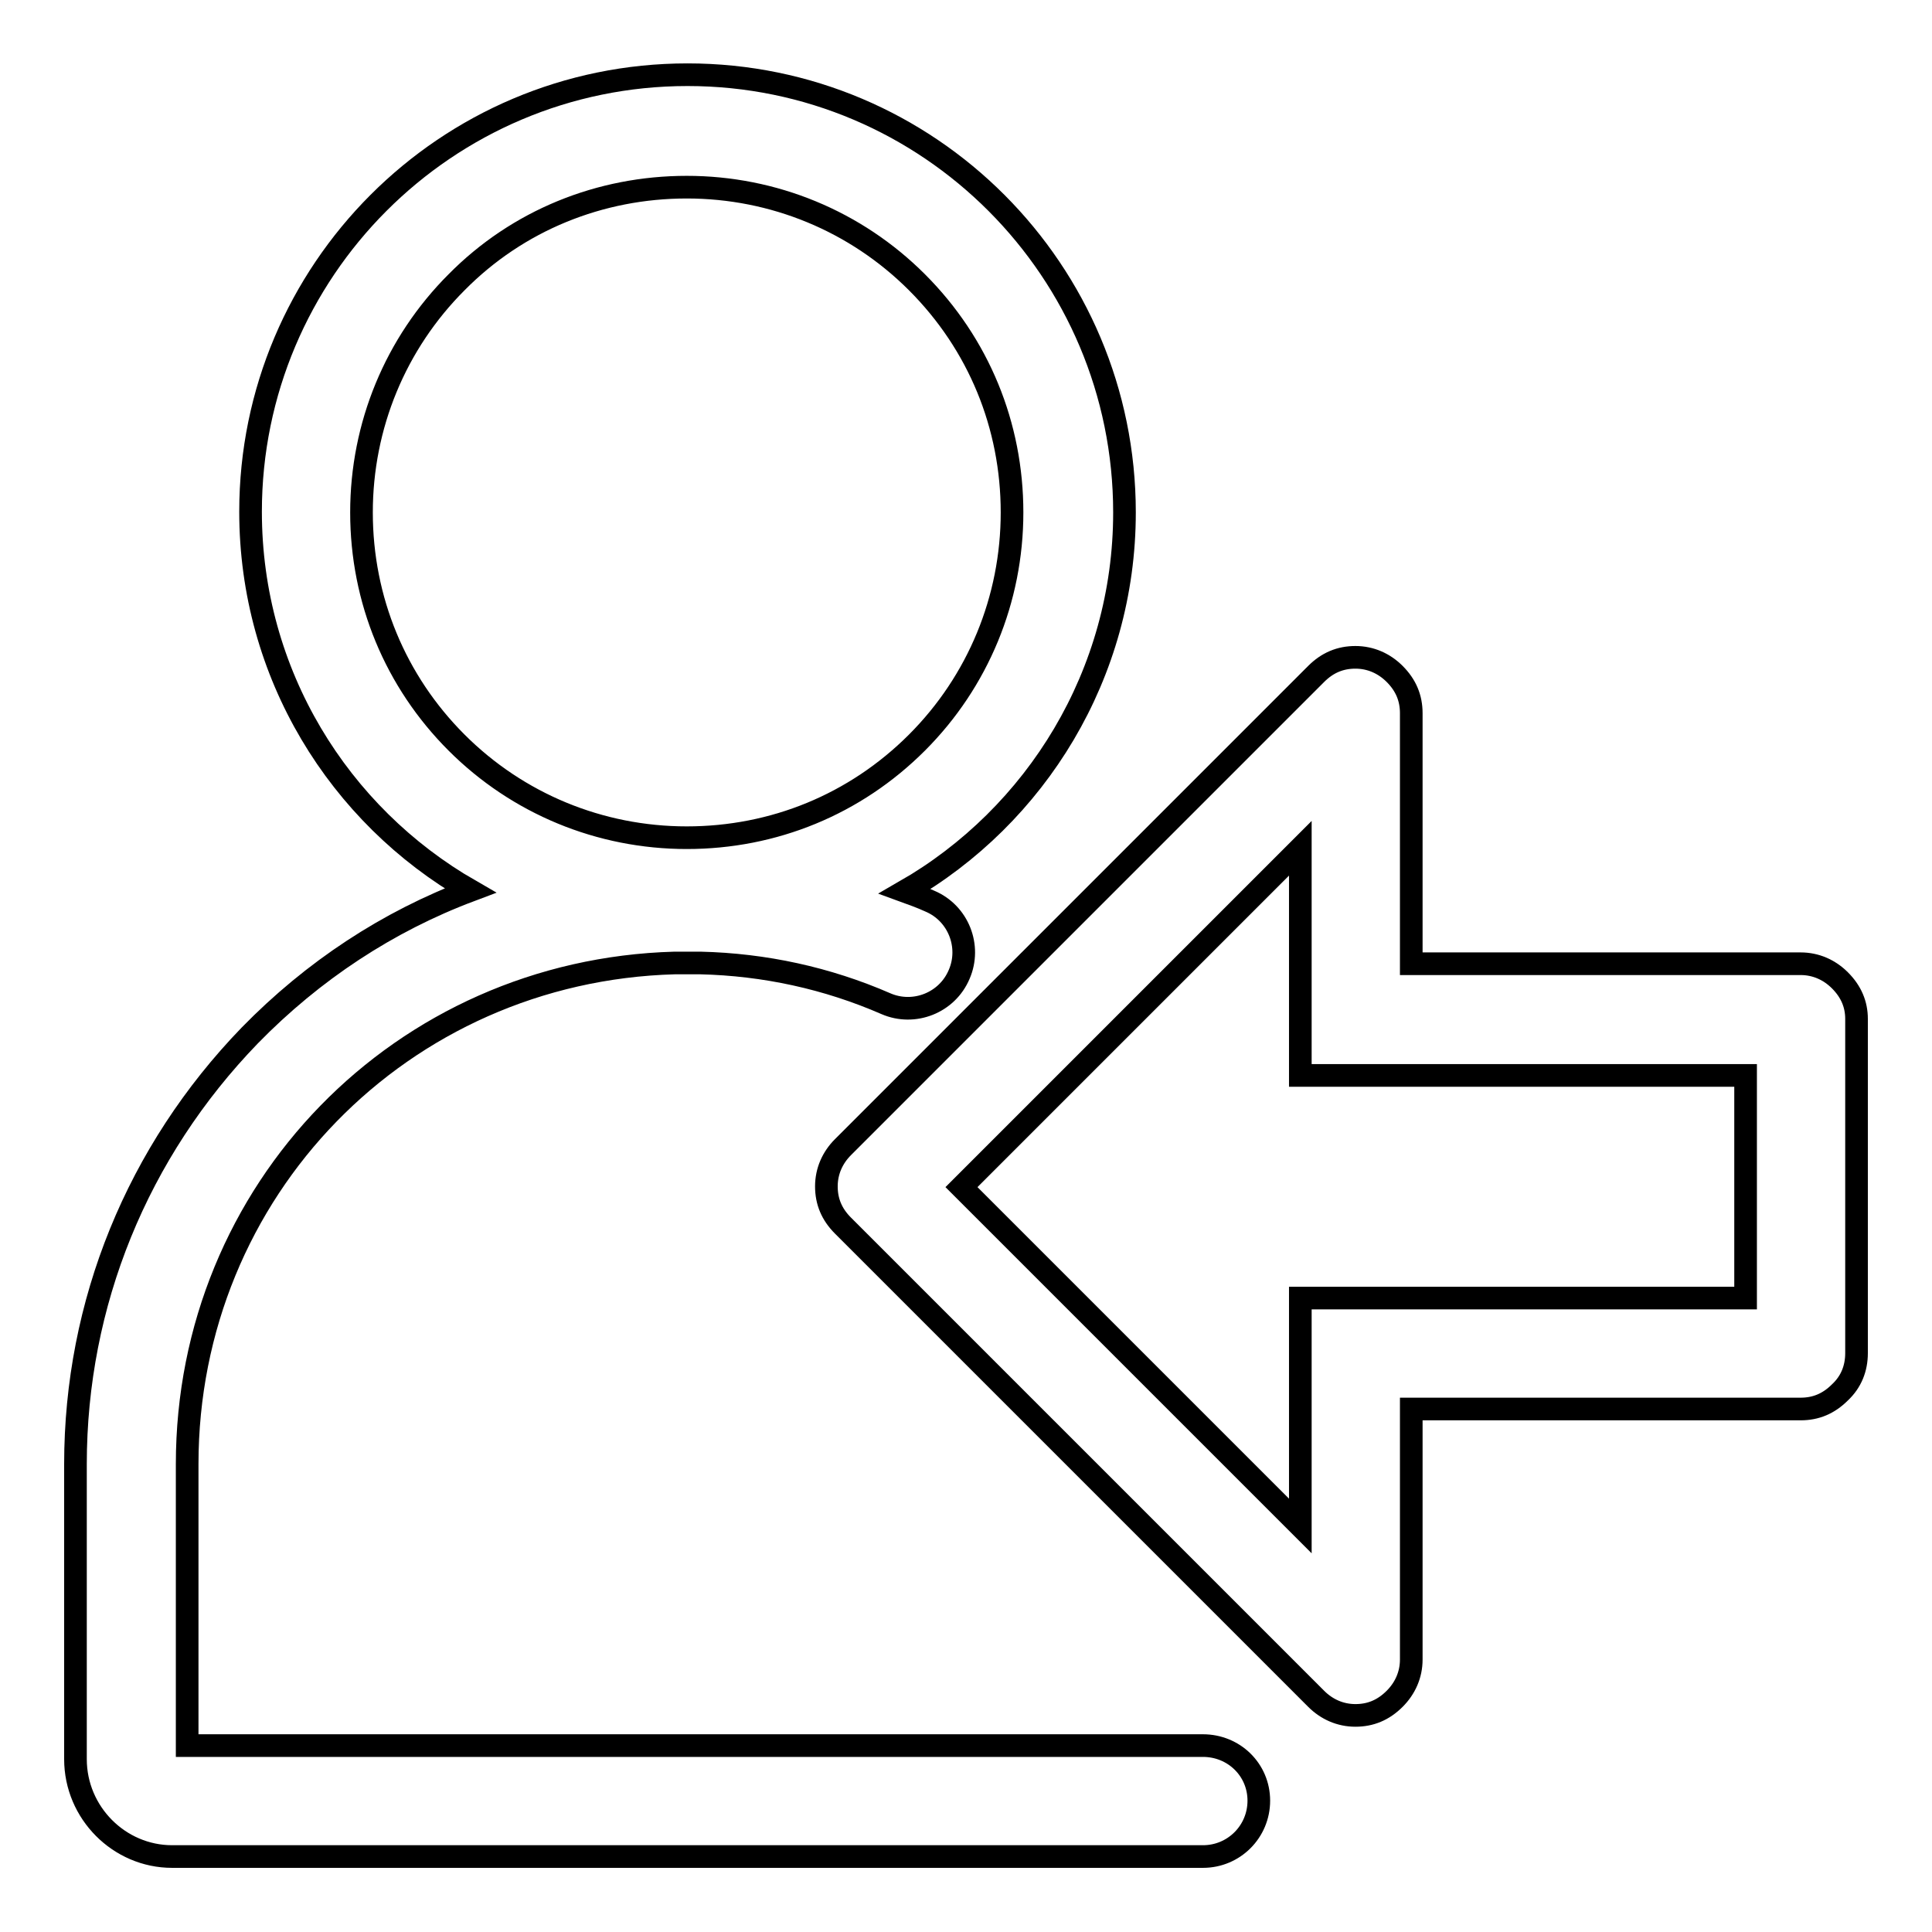 <?xml version="1.0" encoding="utf-8"?>
<!-- Svg Vector Icons : http://www.onlinewebfonts.com/icon -->
<!DOCTYPE svg PUBLIC "-//W3C//DTD SVG 1.1//EN" "http://www.w3.org/Graphics/SVG/1.1/DTD/svg11.dtd">
<svg version="1.1" xmlns="http://www.w3.org/2000/svg" xmlns:xlink="http://www.w3.org/1999/xlink" x="0px" y="0px" viewBox="0 0 256 256" enable-background="new 0 0 256 256" xml:space="preserve">
<g><g><path stroke-width="3" fill-opacity="0" stroke="#000000"  d="M243.8,129.9c-1.4-1.4-3.2-2.2-5.2-2.2c0,0,0,0,0,0h-51.6V94.5c0-2-0.7-3.7-2.2-5.2c-1.4-1.4-3.2-2.2-5.2-2.2c0,0,0,0,0,0c-2,0-3.7,0.7-5.2,2.2L111.7,152c-1.4,1.4-2.2,3.2-2.2,5.2c0,2,0.7,3.7,2.2,5.2l62.7,62.7c1.4,1.4,3.2,2.2,5.2,2.2s3.7-0.7,5.2-2.2c1.4-1.4,2.2-3.2,2.2-5.2v-33.2h51.6c2,0,3.7-0.7,5.2-2.2c1.5-1.4,2.2-3.2,2.2-5.2v-44.3C246,133.1,245.3,131.4,243.8,129.9z M231.3,172h-44.2h-14.8v14.8v15.4l-44.9-44.9l44.9-44.9v15.4v14.7h14.8h44.2V172L231.3,172z"/><path stroke-width="3" fill-opacity="0" stroke="#000000"  d="M159.4,231.3H24.8V194c0-36.3,28.4-65.4,64.6-66.4c1.2,0,2.3,0,3.4,0c8.5,0.2,16.8,2,24.6,5.4c3.7,1.6,8.1-0.1,9.7-3.9c1.6-3.7-0.1-8.1-3.9-9.7c-1.1-0.5-2.2-0.9-3.3-1.3c17.4-10,29.1-28.8,29.1-50.2c0-32-25.9-58-57.9-58c-32,0-57.9,26-57.9,57.9c0,21.5,11.7,40.2,29.1,50.2c-10.9,4.1-20.8,10.6-29.2,19.2C18.2,152.6,10,172.7,10,194v39.1c0,7.1,5.8,12.9,12.8,12.9h136.6c4.1,0,7.4-3.3,7.4-7.4S163.5,231.3,159.4,231.3z M47.9,67.9c0-11.5,4.5-22.4,12.6-30.5c8.1-8.2,19-12.6,30.5-12.6s22.4,4.5,30.5,12.6c8.2,8.2,12.6,19,12.6,30.5c0,11.5-4.5,22.4-12.6,30.5c-8.2,8.2-19,12.6-30.5,12.6c-11.5,0-22.4-4.5-30.5-12.6C52.4,90.3,47.9,79.5,47.9,67.9z"/></g></g>
</svg>